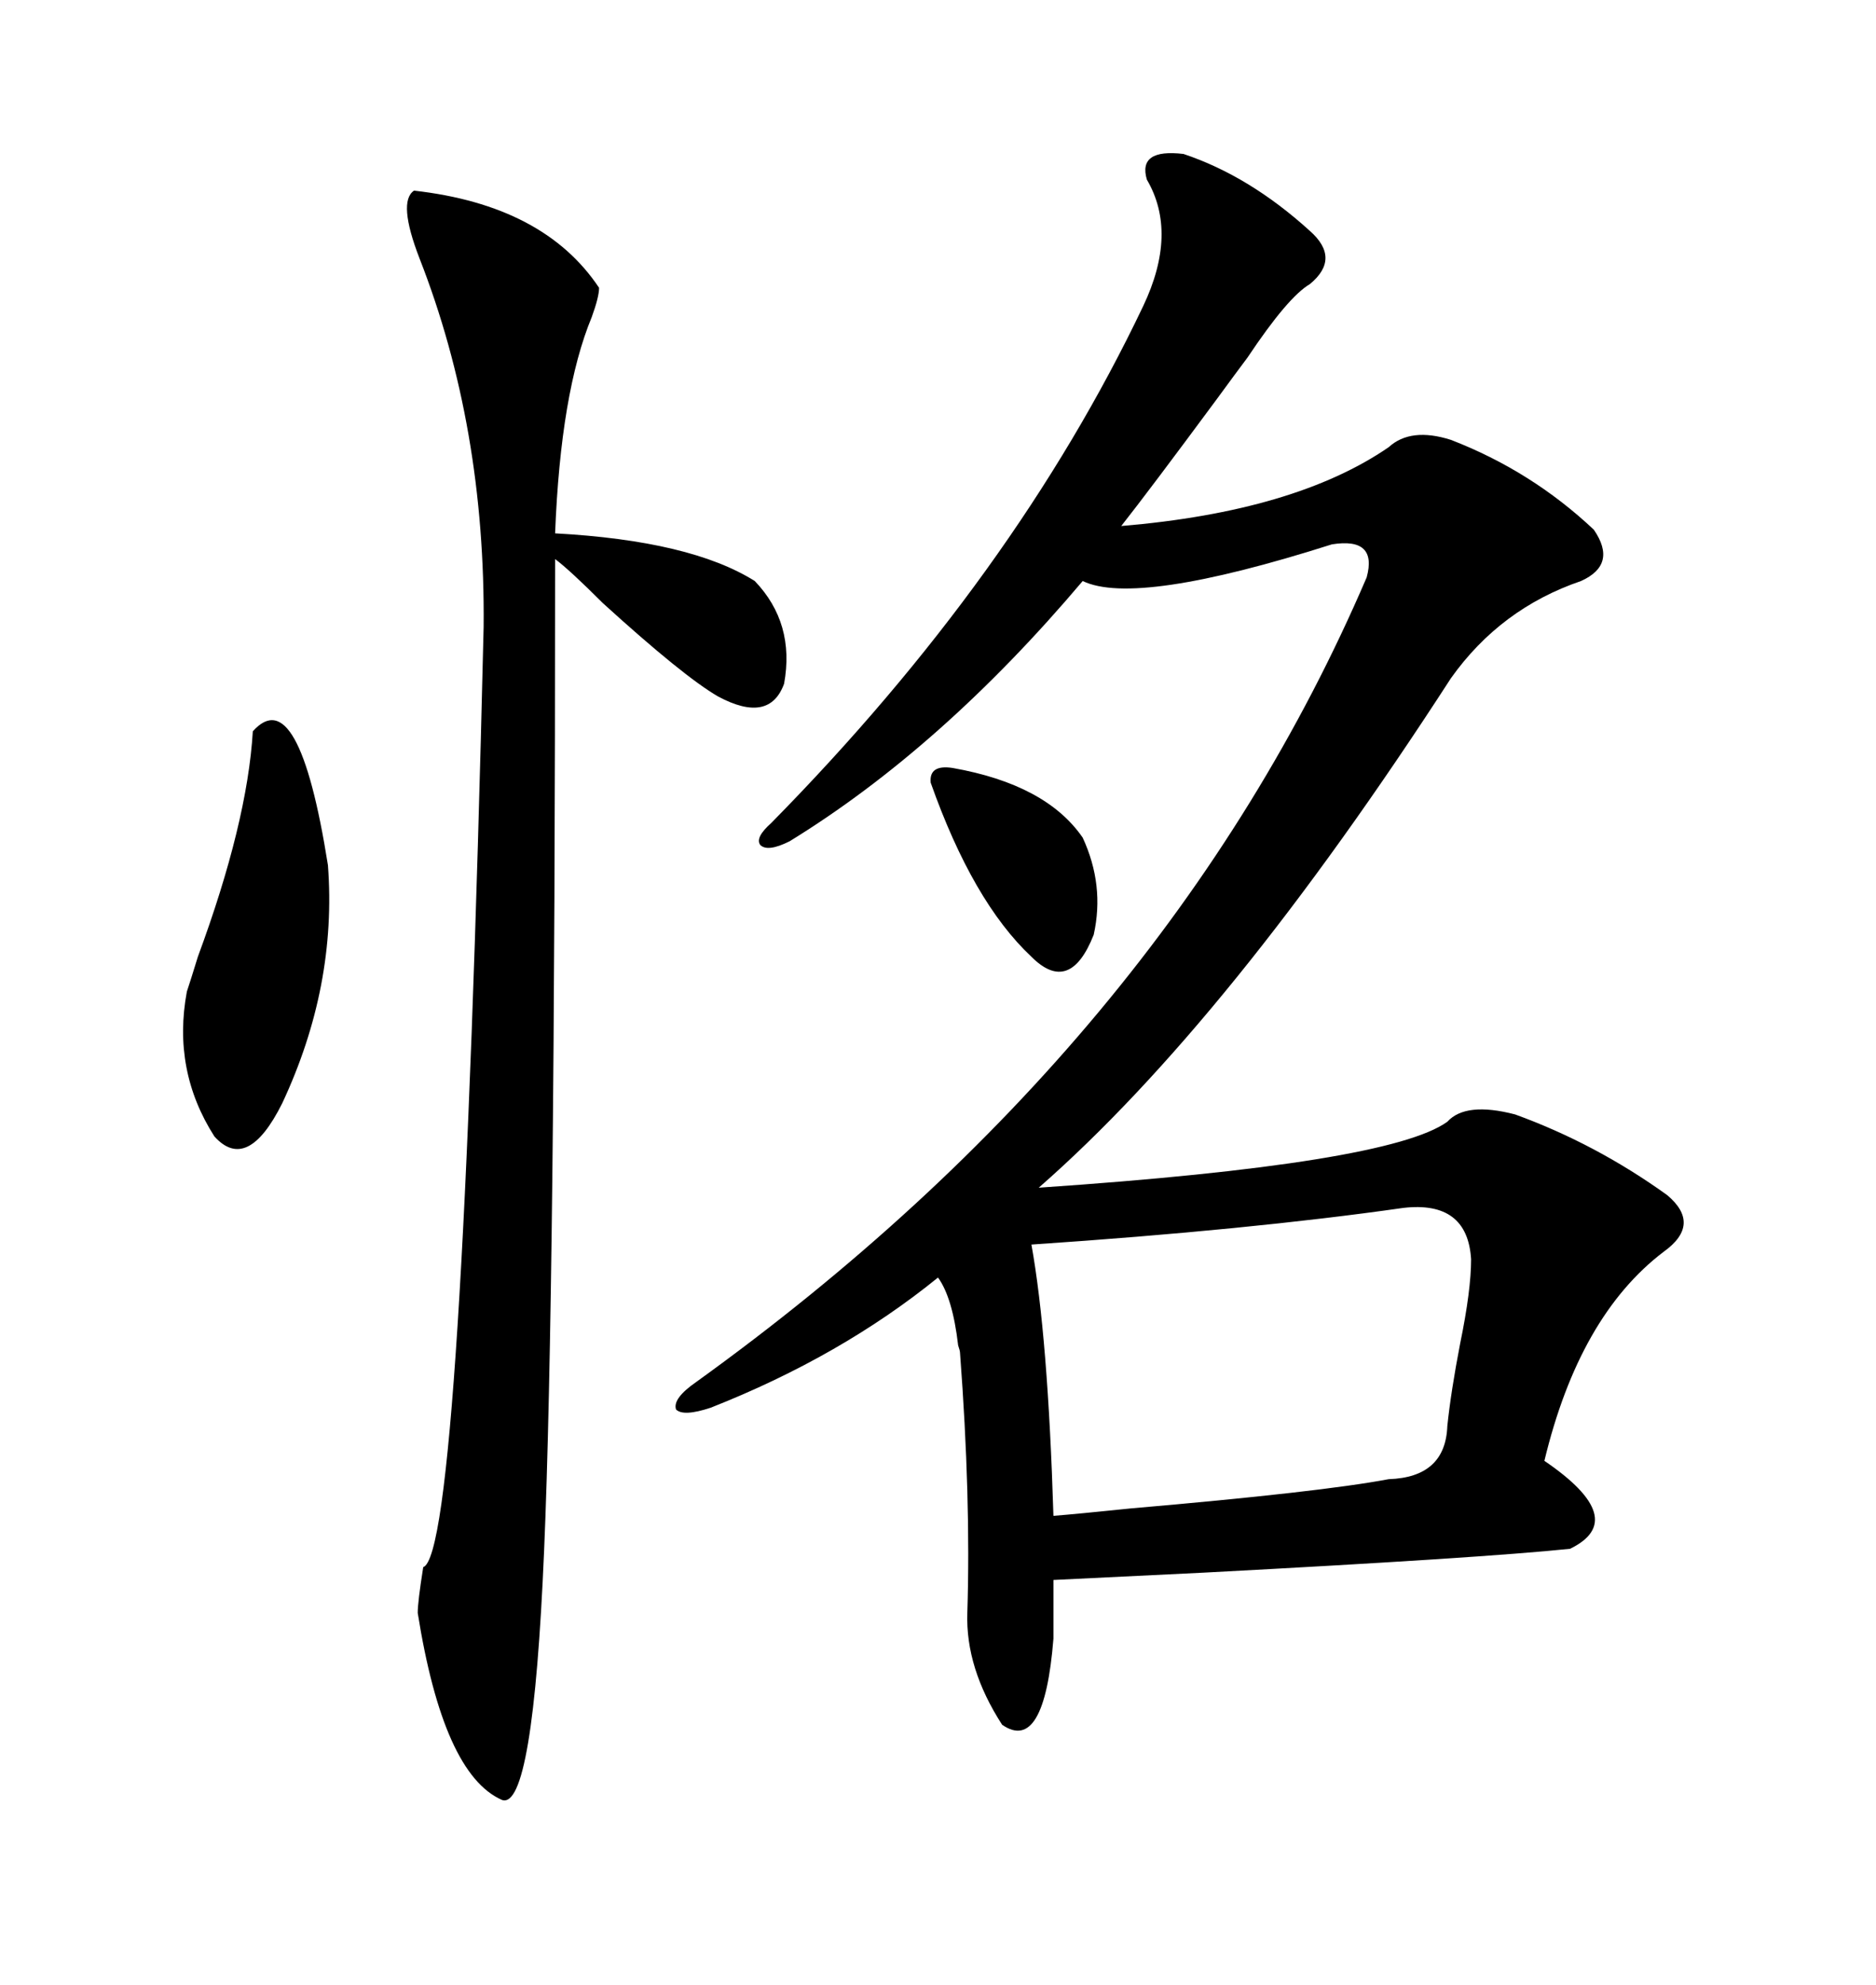 <svg xmlns="http://www.w3.org/2000/svg" xmlns:xlink="http://www.w3.org/1999/xlink" width="300" height="317.285"><path d="M189.26 24.61L189.26 24.61Q199.80 28.13 209.47 36.91L209.47 36.91Q214.45 41.31 209.47 45.41L209.47 45.41Q205.96 47.46 199.51 57.13L199.51 57.13Q197.75 59.47 194.53 63.87L194.53 63.87Q183.69 78.52 179.30 84.08L179.30 84.08Q207.13 81.74 222.07 71.48L222.07 71.48Q225.59 68.26 232.03 70.31L232.03 70.31Q244.92 75.29 254.88 84.67L254.88 84.67Q258.69 90.23 252.83 92.87L252.83 92.87Q239.94 97.27 232.03 108.40L232.03 108.40Q196.58 163.18 166.11 189.84L166.11 189.84Q222.07 186.04 231.45 179.30L231.45 179.30Q234.38 176.07 242.29 178.13L242.29 178.13Q255.18 182.81 266.60 191.02L266.60 191.02Q272.17 195.70 266.02 200.10L266.02 200.10Q252.54 210.35 246.97 233.50L246.97 233.50Q260.74 242.87 251.07 247.56L251.07 247.56Q237.01 249.02 192.48 251.37L192.48 251.37Q174.32 252.25 168.46 252.54L168.46 252.54L168.46 261.91Q166.99 280.37 160.25 275.68L160.25 275.68Q154.39 266.60 154.69 257.81L154.69 257.81Q155.27 239.36 153.52 216.21L153.52 216.21Q153.52 215.92 153.22 215.04L153.22 215.04Q152.34 207.42 150 204.20L150 204.20Q134.47 216.80 113.67 225L113.67 225Q109.28 226.46 108.11 225.29L108.11 225.29Q107.52 223.54 111.33 220.90L111.33 220.90Q186.62 166.70 218.55 92.29L218.55 92.29Q220.31 85.84 212.99 87.01L212.99 87.01Q181.64 96.97 173.14 92.87L173.14 92.87Q150.59 119.53 126.27 134.47L126.27 134.47Q122.75 136.23 121.58 135.06L121.58 135.06Q120.70 133.89 123.34 131.54L123.34 131.54Q162.30 91.99 182.81 48.93L182.81 48.93Q188.38 37.21 183.40 28.71L183.40 28.71Q181.93 23.73 189.26 24.61ZM66.21 30.47L66.21 30.47Q87.01 32.81 95.80 46.00L95.80 46.00Q95.80 47.46 94.63 50.68L94.63 50.68Q89.65 62.70 88.77 85.25L88.77 85.25Q110.45 86.43 120.70 92.87L120.70 92.87Q127.15 99.61 125.39 109.28L125.39 109.28Q123.05 115.72 114.84 111.33L114.84 111.33Q109.28 108.11 96.39 96.39L96.39 96.39Q91.11 91.11 88.77 89.36L88.77 89.36Q88.77 207.13 87.01 247.85L87.01 247.85Q85.25 289.45 80.27 287.70L80.27 287.70Q70.90 283.59 66.80 257.81L66.80 257.81Q66.80 256.05 67.68 250.49L67.68 250.49Q73.83 248.44 77.34 100.20L77.34 100.20Q77.64 68.26 67.09 41.31L67.09 41.31Q63.57 32.23 66.21 30.47ZM164.94 198.93L164.94 198.93Q167.58 213.57 168.46 242.29L168.46 242.29Q172.27 241.99 180.76 241.11L180.76 241.11Q211.23 238.48 222.07 236.43L222.07 236.43Q231.15 236.13 231.45 227.93L231.45 227.93Q232.03 222.36 233.50 214.75L233.50 214.75Q235.25 206.25 235.25 201.27L235.25 201.27Q234.67 191.89 224.41 193.07L224.41 193.07Q199.80 196.58 164.94 198.93ZM40.43 116.89L40.43 116.89Q47.75 108.69 52.44 138.28L52.44 138.28Q53.91 157.62 45.12 176.37L45.12 176.37Q39.55 187.50 34.28 181.64L34.28 181.64Q27.54 171.09 29.88 158.50L29.88 158.50Q30.47 156.74 31.64 152.93L31.64 152.93Q39.55 131.54 40.43 116.89ZM152.34 122.75L152.34 122.75Q167.29 125.39 173.14 133.89L173.14 133.89Q176.66 141.50 174.90 149.41L174.90 149.41Q171.09 159.08 164.94 152.93L164.94 152.93Q155.57 144.14 148.83 125.10L148.83 125.10Q148.54 122.17 152.34 122.75Z"/></svg>
